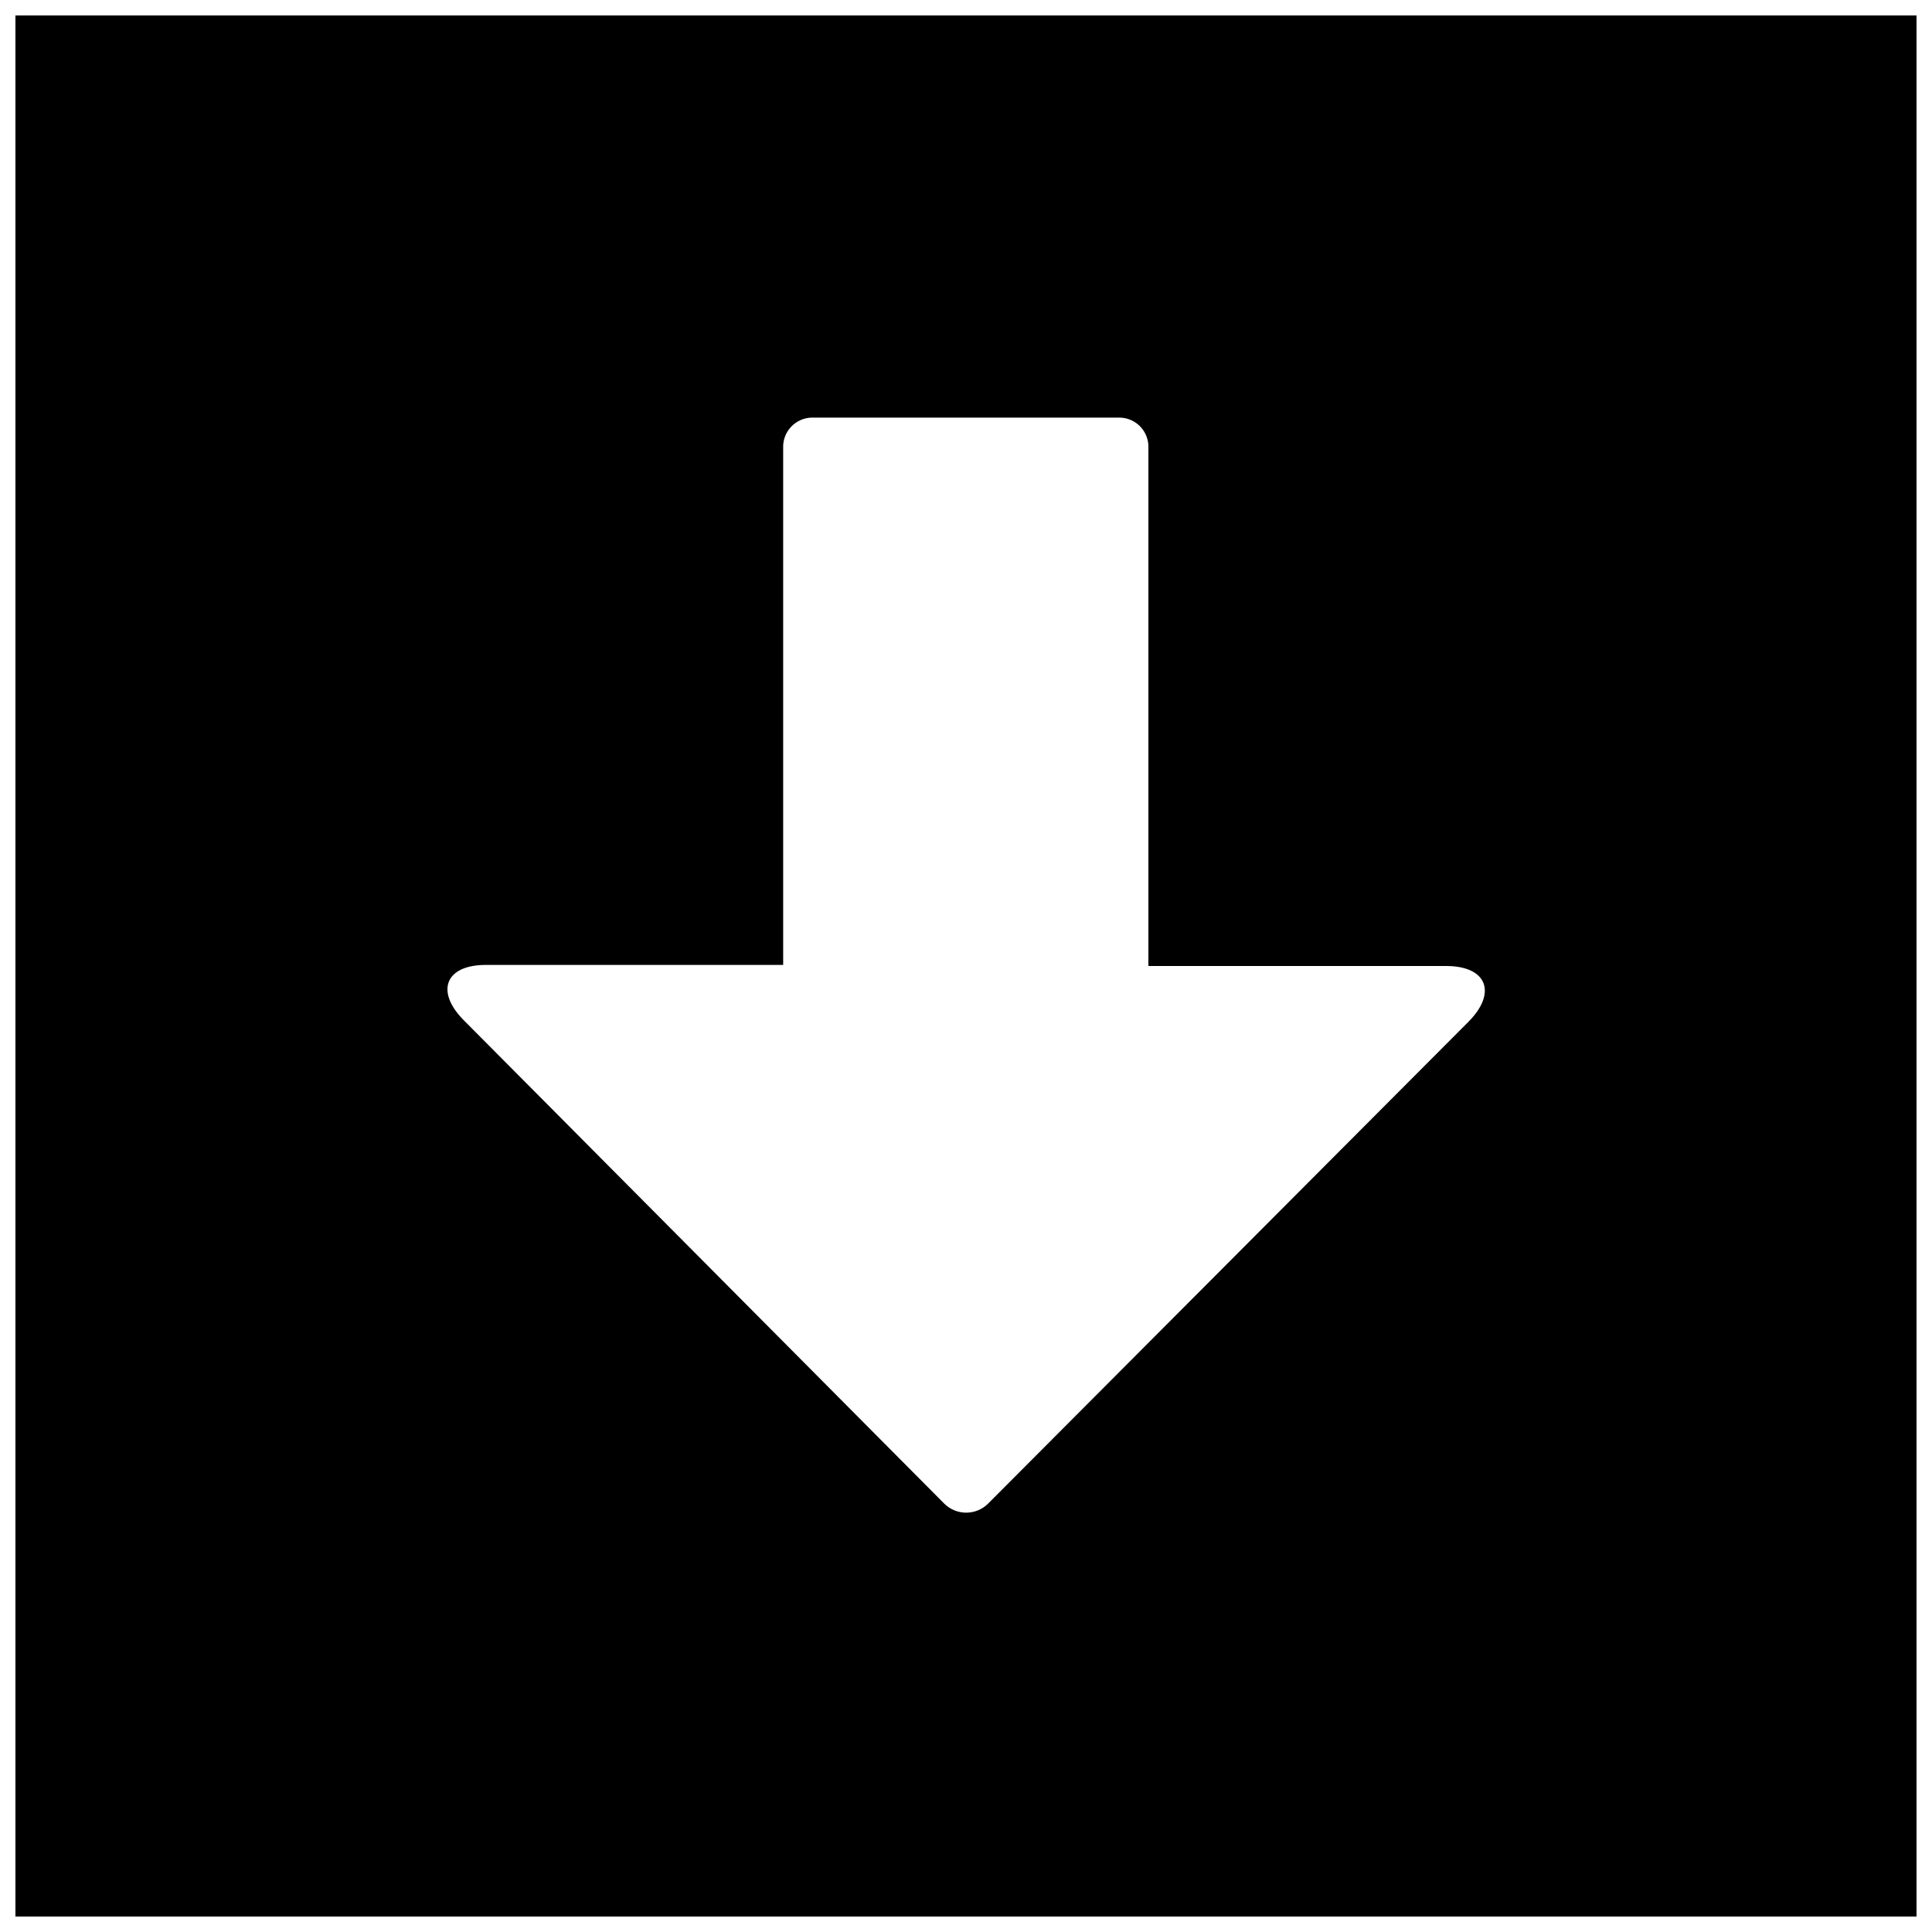 <?xml version="1.0" encoding="UTF-8"?>
<!-- The Best Svg Icon site in the world: iconSvg.co, Visit us! https://iconsvg.co -->
<svg width="800px" height="800px" version="1.1" viewBox="144 144 512 512" xmlns="http://www.w3.org/2000/svg">
 <defs>
  <clipPath id="a">
   <path d="m148.09 148.09h503.81v503.81h-503.81z"/>
  </clipPath>
 </defs>
 <g clip-path="url(#a)">
  <path d="m148.09 148.09v503.81h503.81v-503.81zm385.03 266.73-127.31 127.7c-3.203 3.137-8.328 3.137-11.531 0l-127.31-128.08c-7.652-7.652-5.039-14.727 5.812-14.727l78.77-0.004v-136.9c-0.105-2.09 0.641-4.133 2.062-5.664 1.422-1.535 3.406-2.426 5.496-2.477h81.676c2.09 0.051 4.07 0.941 5.496 2.477 1.422 1.531 2.164 3.574 2.059 5.664v137.19h78.867c10.949 0 13.562 7.168 5.91 14.82z"/>
 </g>
</svg>